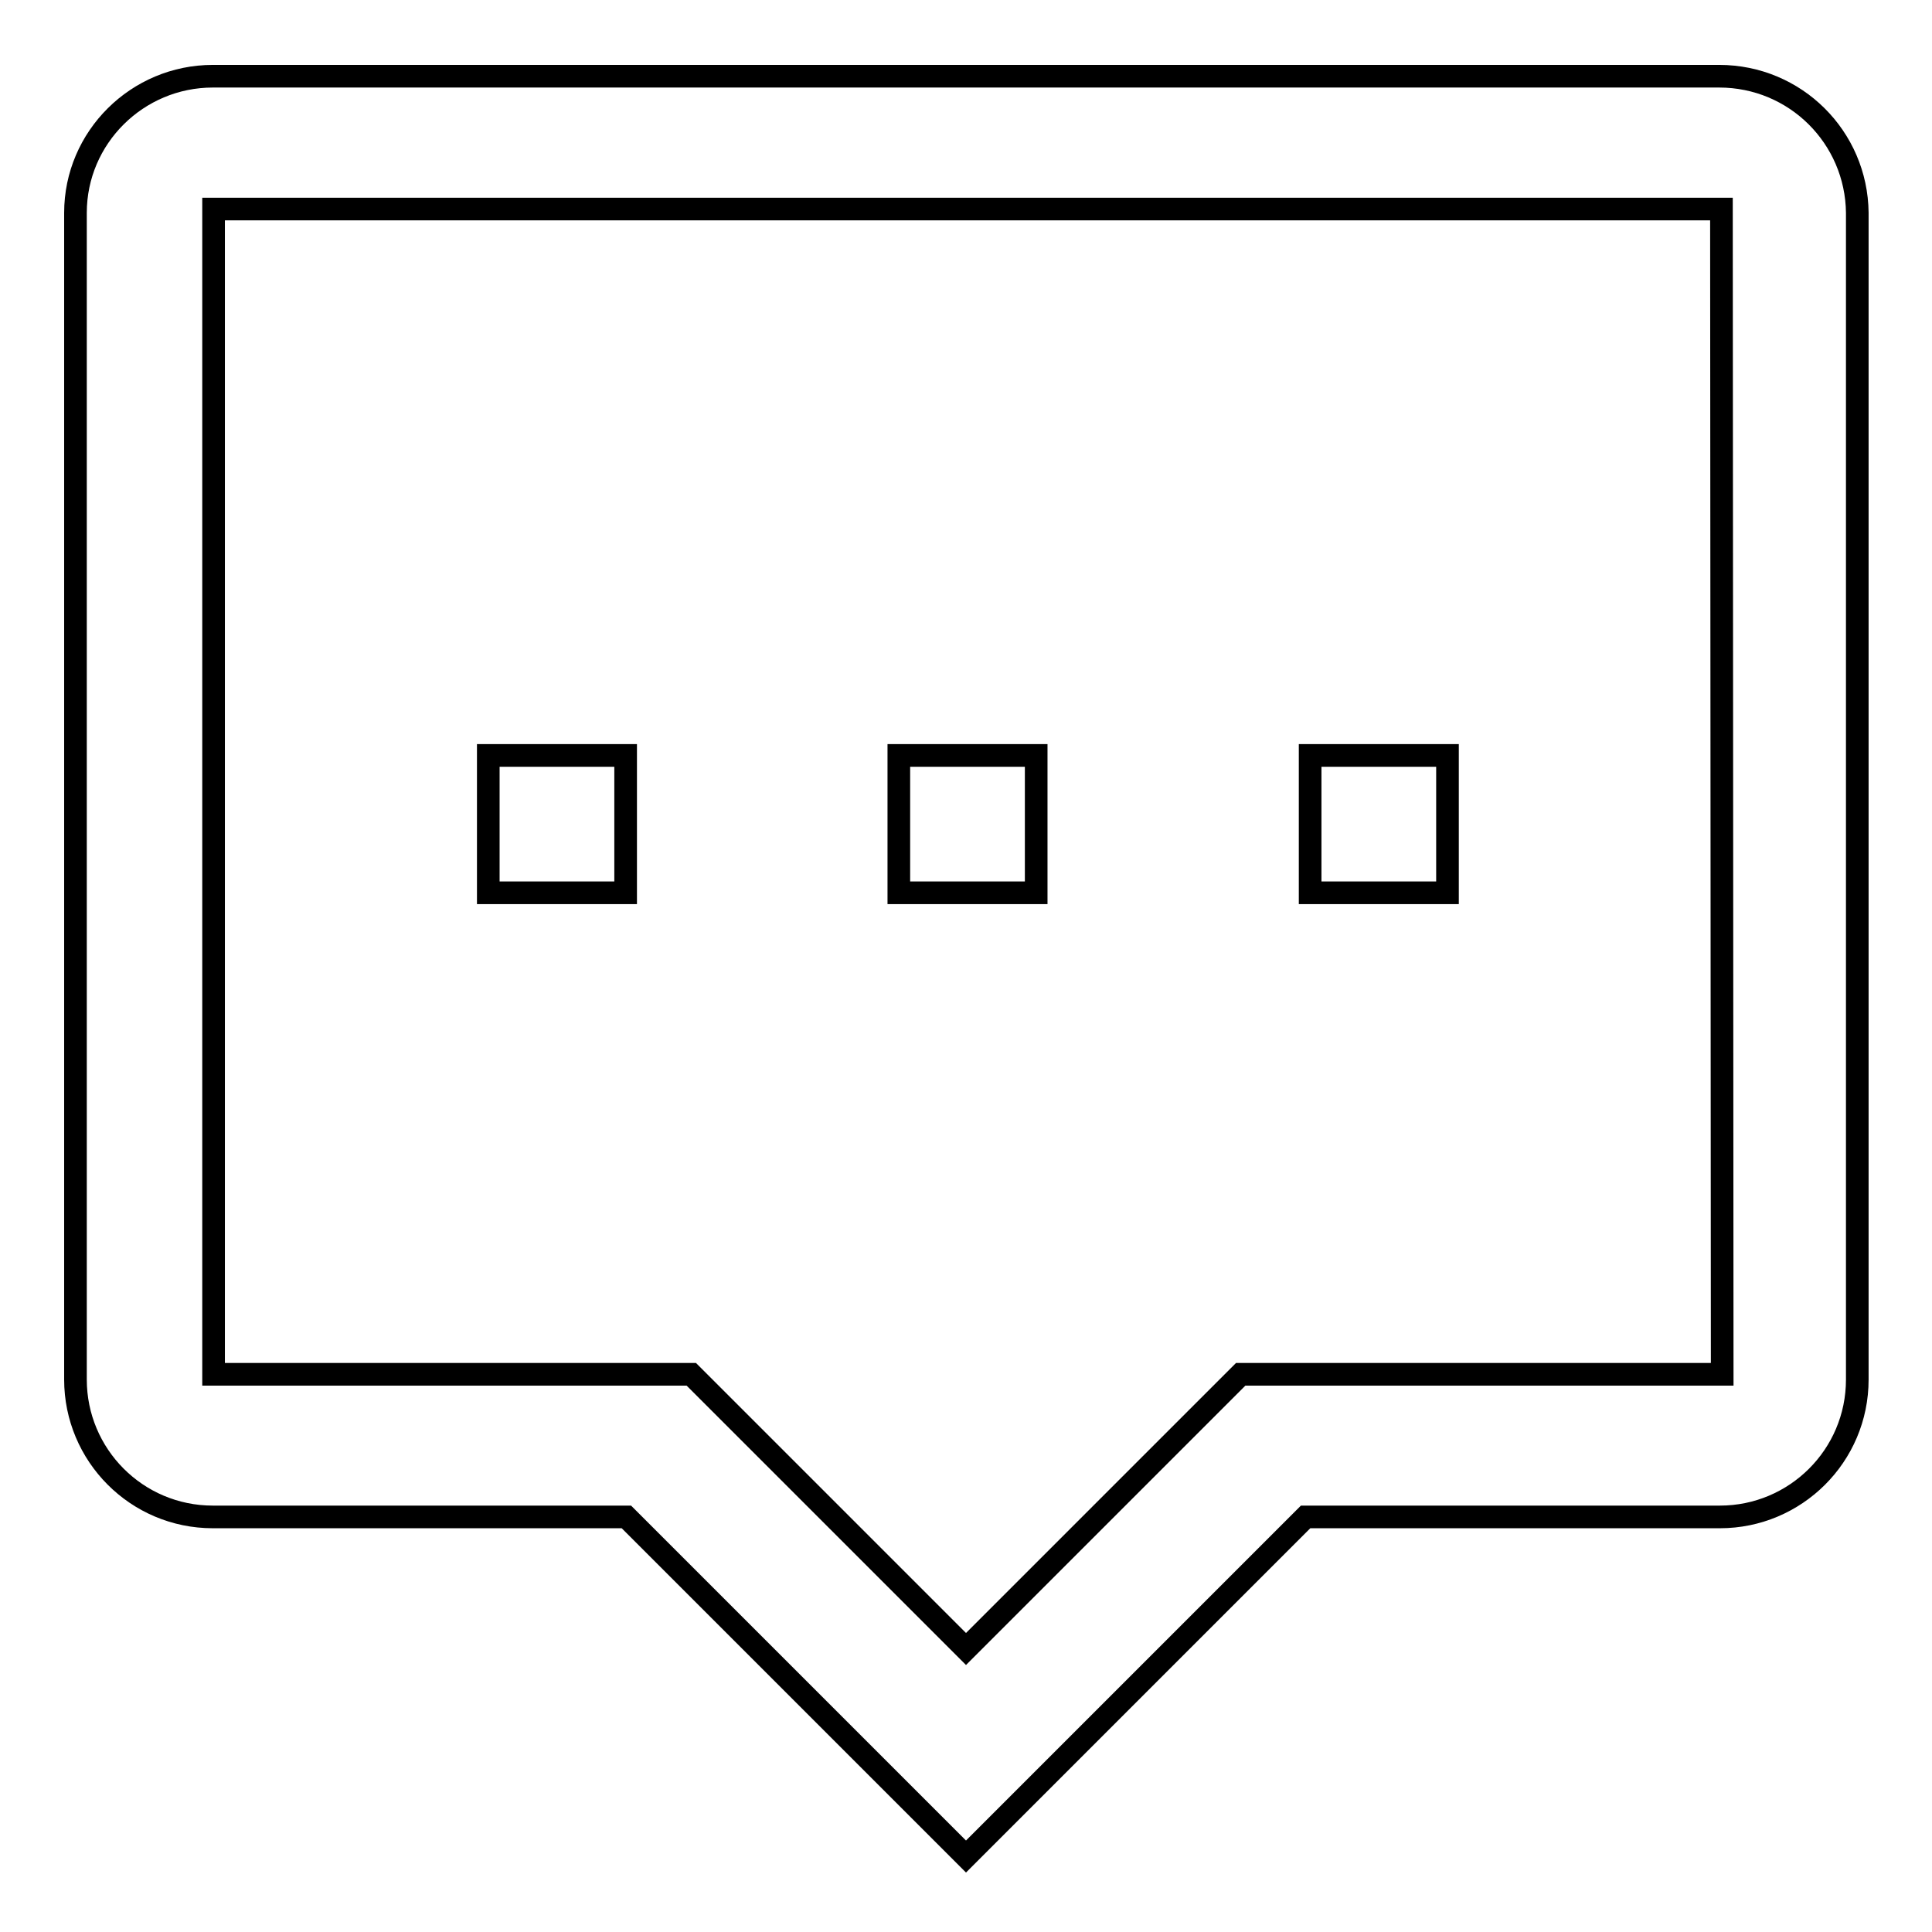 <?xml version="1.0" encoding="utf-8"?>
<!-- Svg Vector Icons : http://www.onlinewebfonts.com/icon -->
<!DOCTYPE svg PUBLIC "-//W3C//DTD SVG 1.1//EN" "http://www.w3.org/Graphics/SVG/1.1/DTD/svg11.dtd">
<svg version="1.1" xmlns="http://www.w3.org/2000/svg" xmlns:xlink="http://www.w3.org/1999/xlink" x="0px" y="0px" viewBox="0 0 256 256" enable-background="new 0 0 256 256" xml:space="preserve">
<g><g><path stroke-width="3" fill-opacity="0" stroke="#000000"  d="M227.8,10.1H28.2c-10,0-18.2,8.1-18.2,18.1v154.6c0,10,8.1,18.2,18.2,18.2H83l45,45l45-45h54.9c10,0,18.2-8.1,18.2-18.2V28.2C246,18.2,237.9,10.1,227.8,10.1z M228.2,182.1h-63.8L128,218.5l-36.4-36.4H28.3V27.7h199.8L228.2,182.1L228.2,182.1z M137.3,100.1h-18.2v18.2h18.2V100.1z M82.8,100.1H64.7v18.2h18.2V100.1z M191.8,100.1h-18.2v18.2h18.2V100.1z"/></g></g>
</svg>